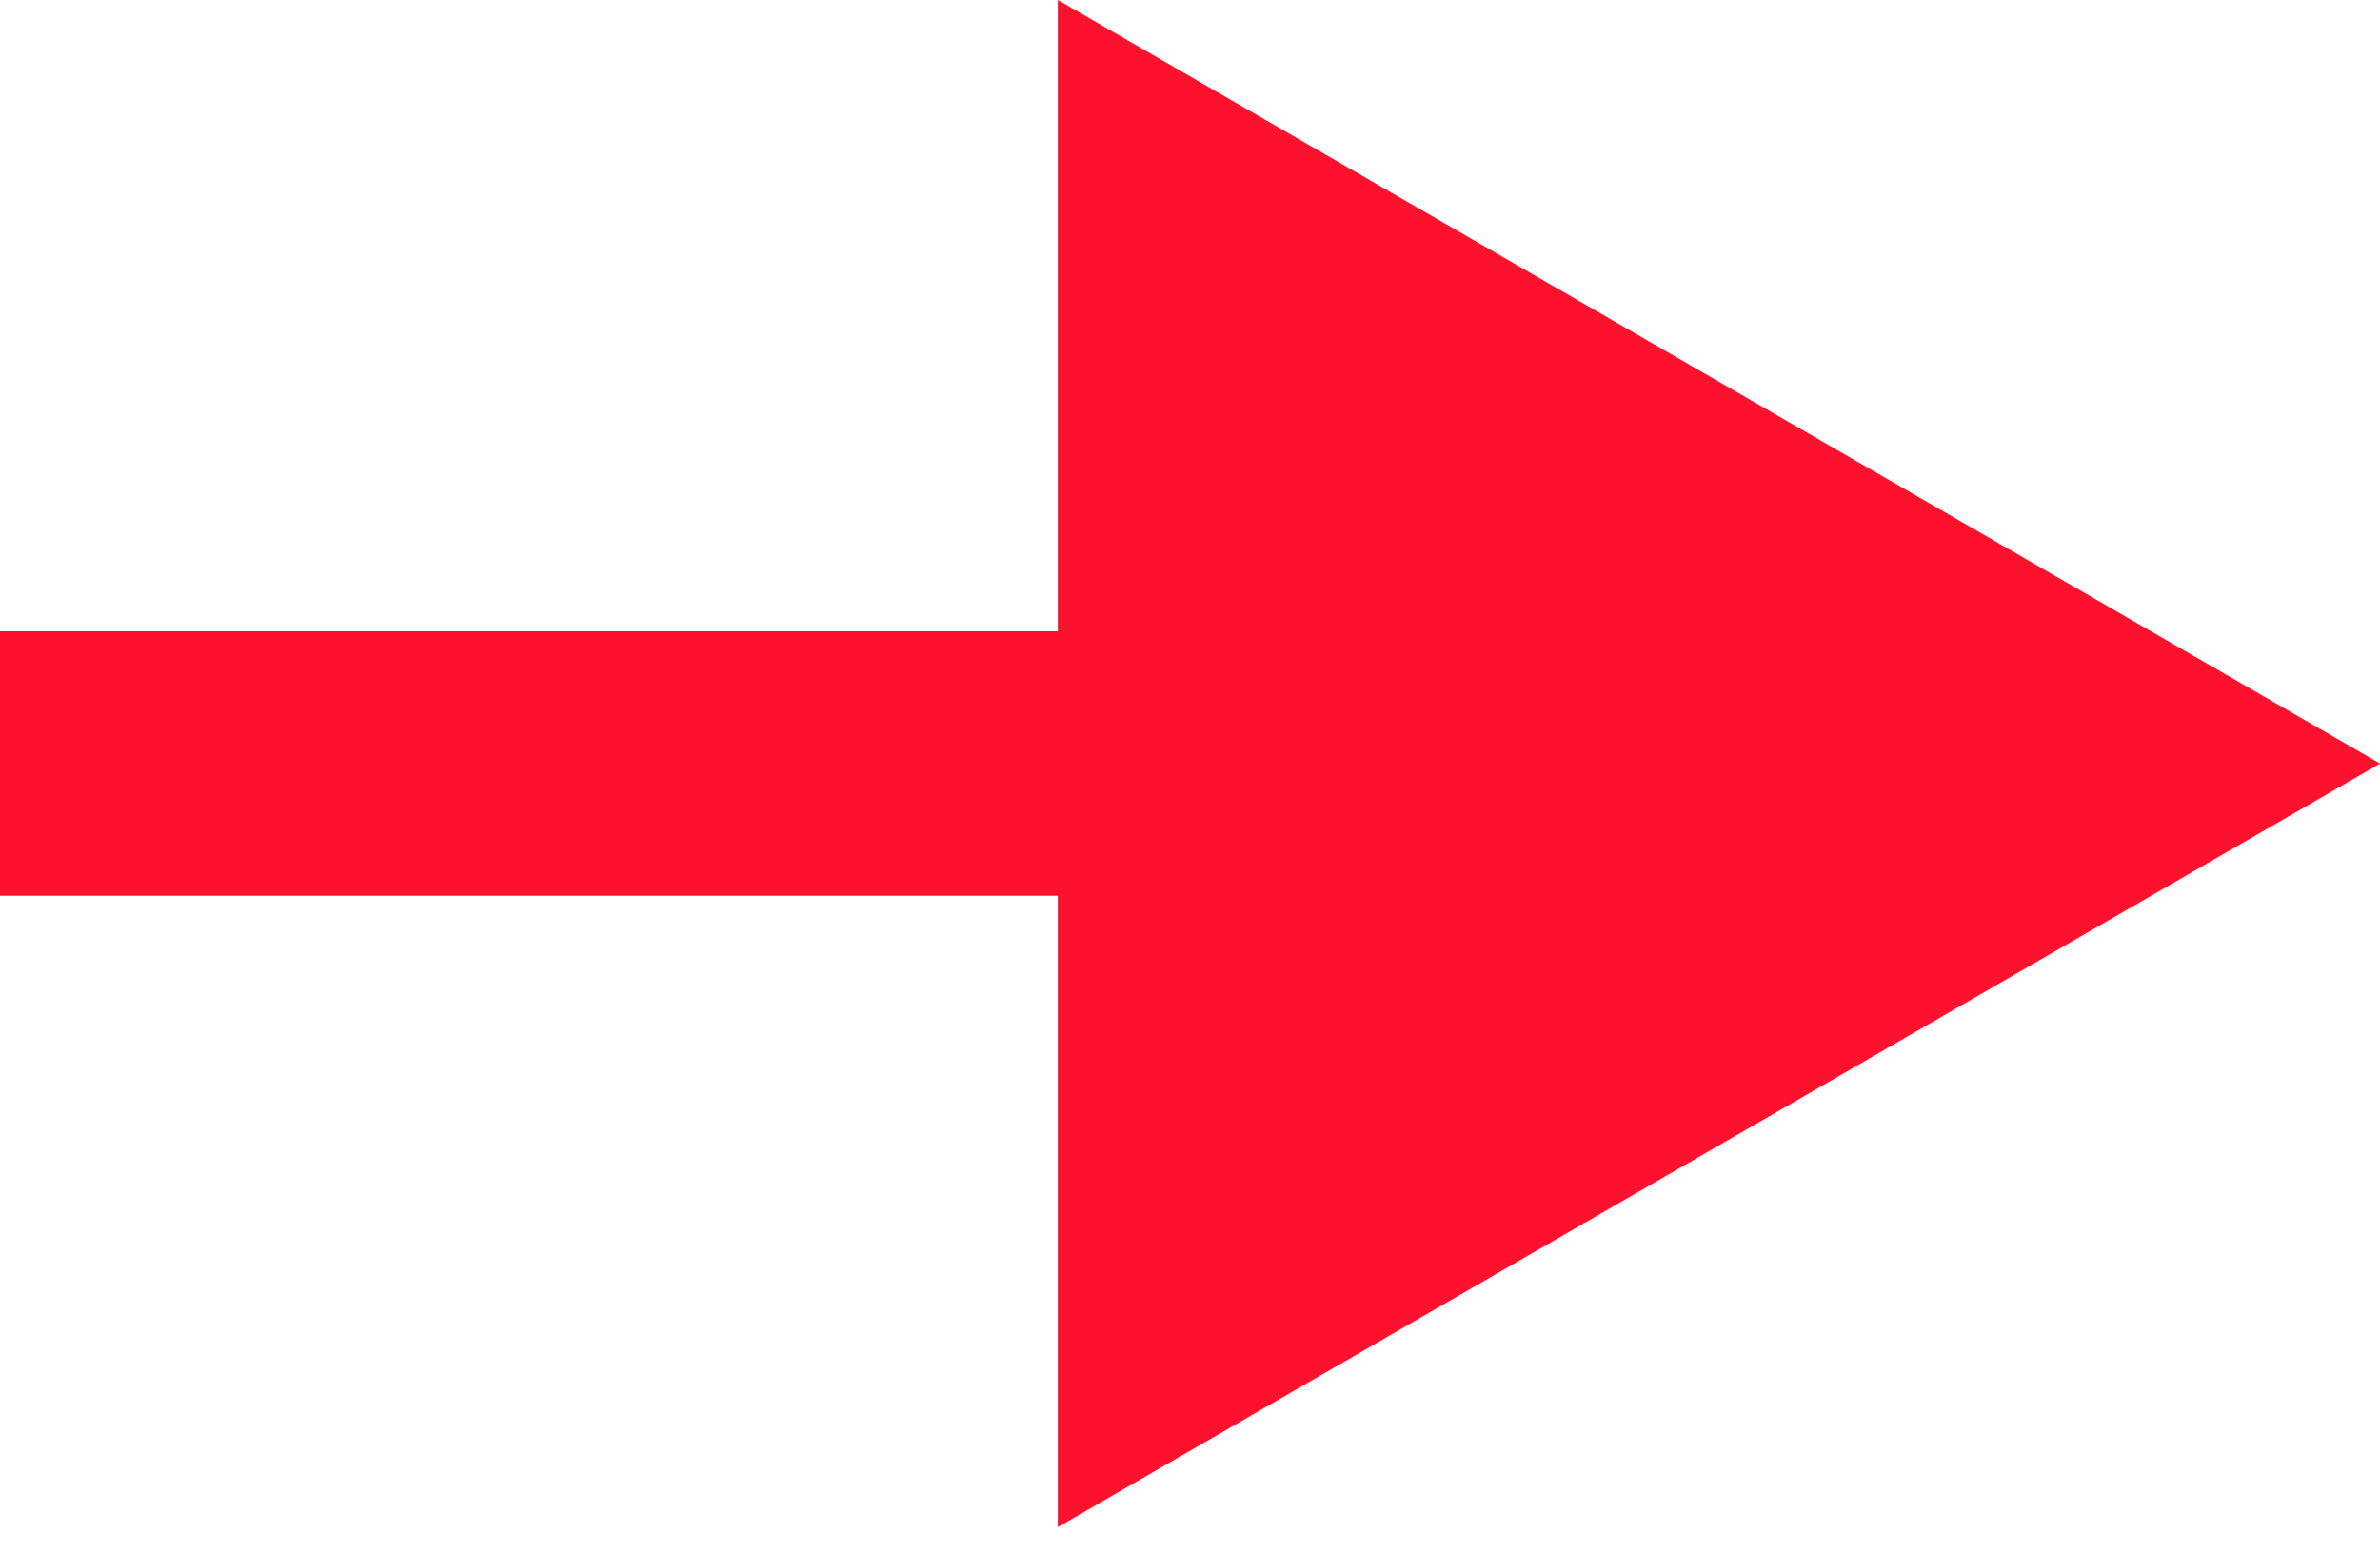 <?xml version="1.0" encoding="UTF-8"?> <svg xmlns="http://www.w3.org/2000/svg" width="72" height="47" viewBox="0 0 72 47" fill="none"> <path fill-rule="evenodd" clip-rule="evenodd" d="M32 0L72 23.094L32 46.188V27.094H0V19.094H32V0Z" fill="#FC122D"></path> </svg> 
